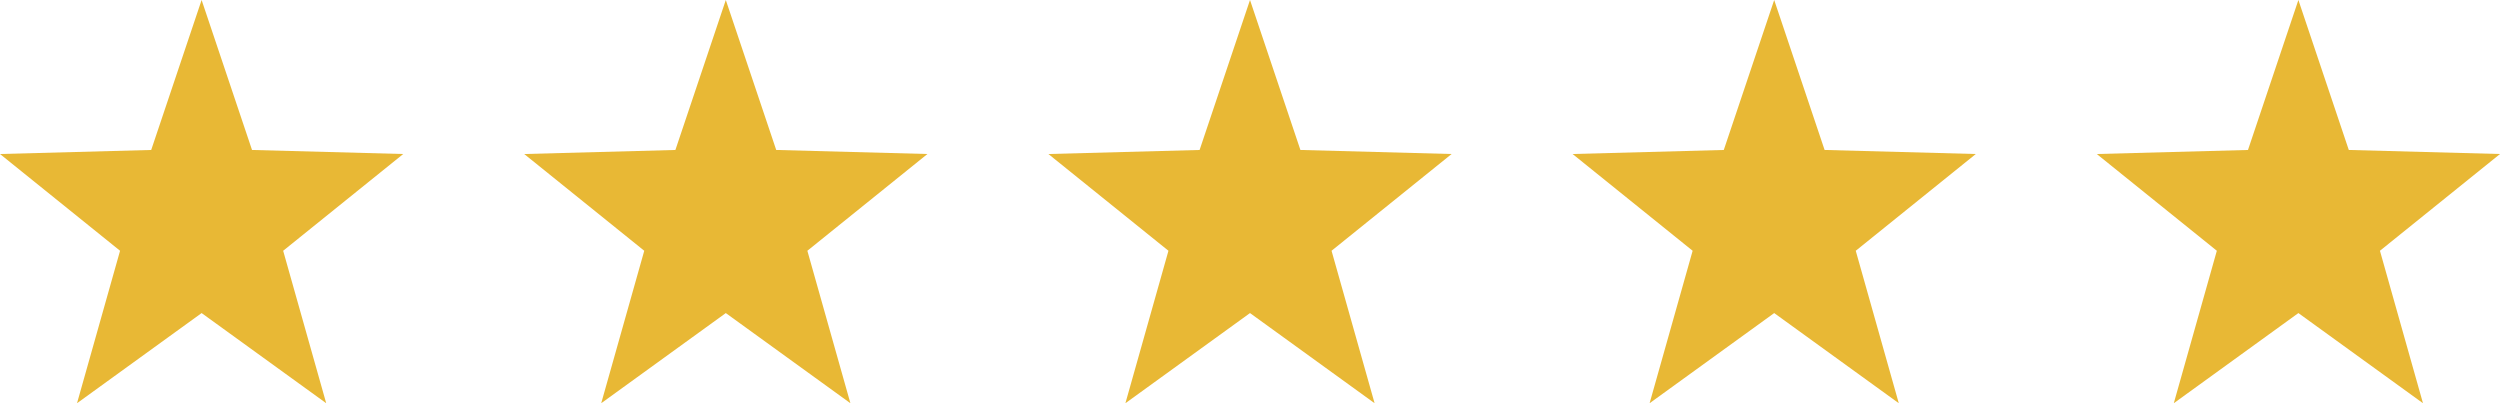 <svg width="124" height="20" viewBox="0 0 124 20" fill="none" xmlns="http://www.w3.org/2000/svg">
<path fill-rule="evenodd" clip-rule="evenodd" d="M10 0L12.5 7.438L20 7.639L14.045 12.438L16.18 20L10 15.528L3.82 20L5.955 12.438L0 7.639L7.5 7.438L10 0Z" fill="#E8B835"/>
<path fill-rule="evenodd" clip-rule="evenodd" d="M36 0L38.5 7.438L46 7.639L40.045 12.438L42.18 20L36 15.528L29.82 20L31.955 12.438L26 7.639L33.5 7.438L36 0Z" fill="#E8B835"/>
<path fill-rule="evenodd" clip-rule="evenodd" d="M62 0L64.5 7.438L72 7.639L66.045 12.438L68.18 20L62 15.528L55.82 20L57.955 12.438L52 7.639L59.5 7.438L62 0Z" fill="#E8B835"/>
<path fill-rule="evenodd" clip-rule="evenodd" d="M88 0L90.5 7.438L98 7.639L92.045 12.438L94.18 20L88 15.528L81.82 20L83.955 12.438L78 7.639L85.5 7.438L88 0Z" fill="#E8B835"/>
<path fill-rule="evenodd" clip-rule="evenodd" d="M114 0L116.5 7.438L124 7.639L118.045 12.438L120.18 20L114 15.528L107.82 20L109.955 12.438L104 7.639L111.5 7.438L114 0Z" fill="#E8B835"/>
</svg>
